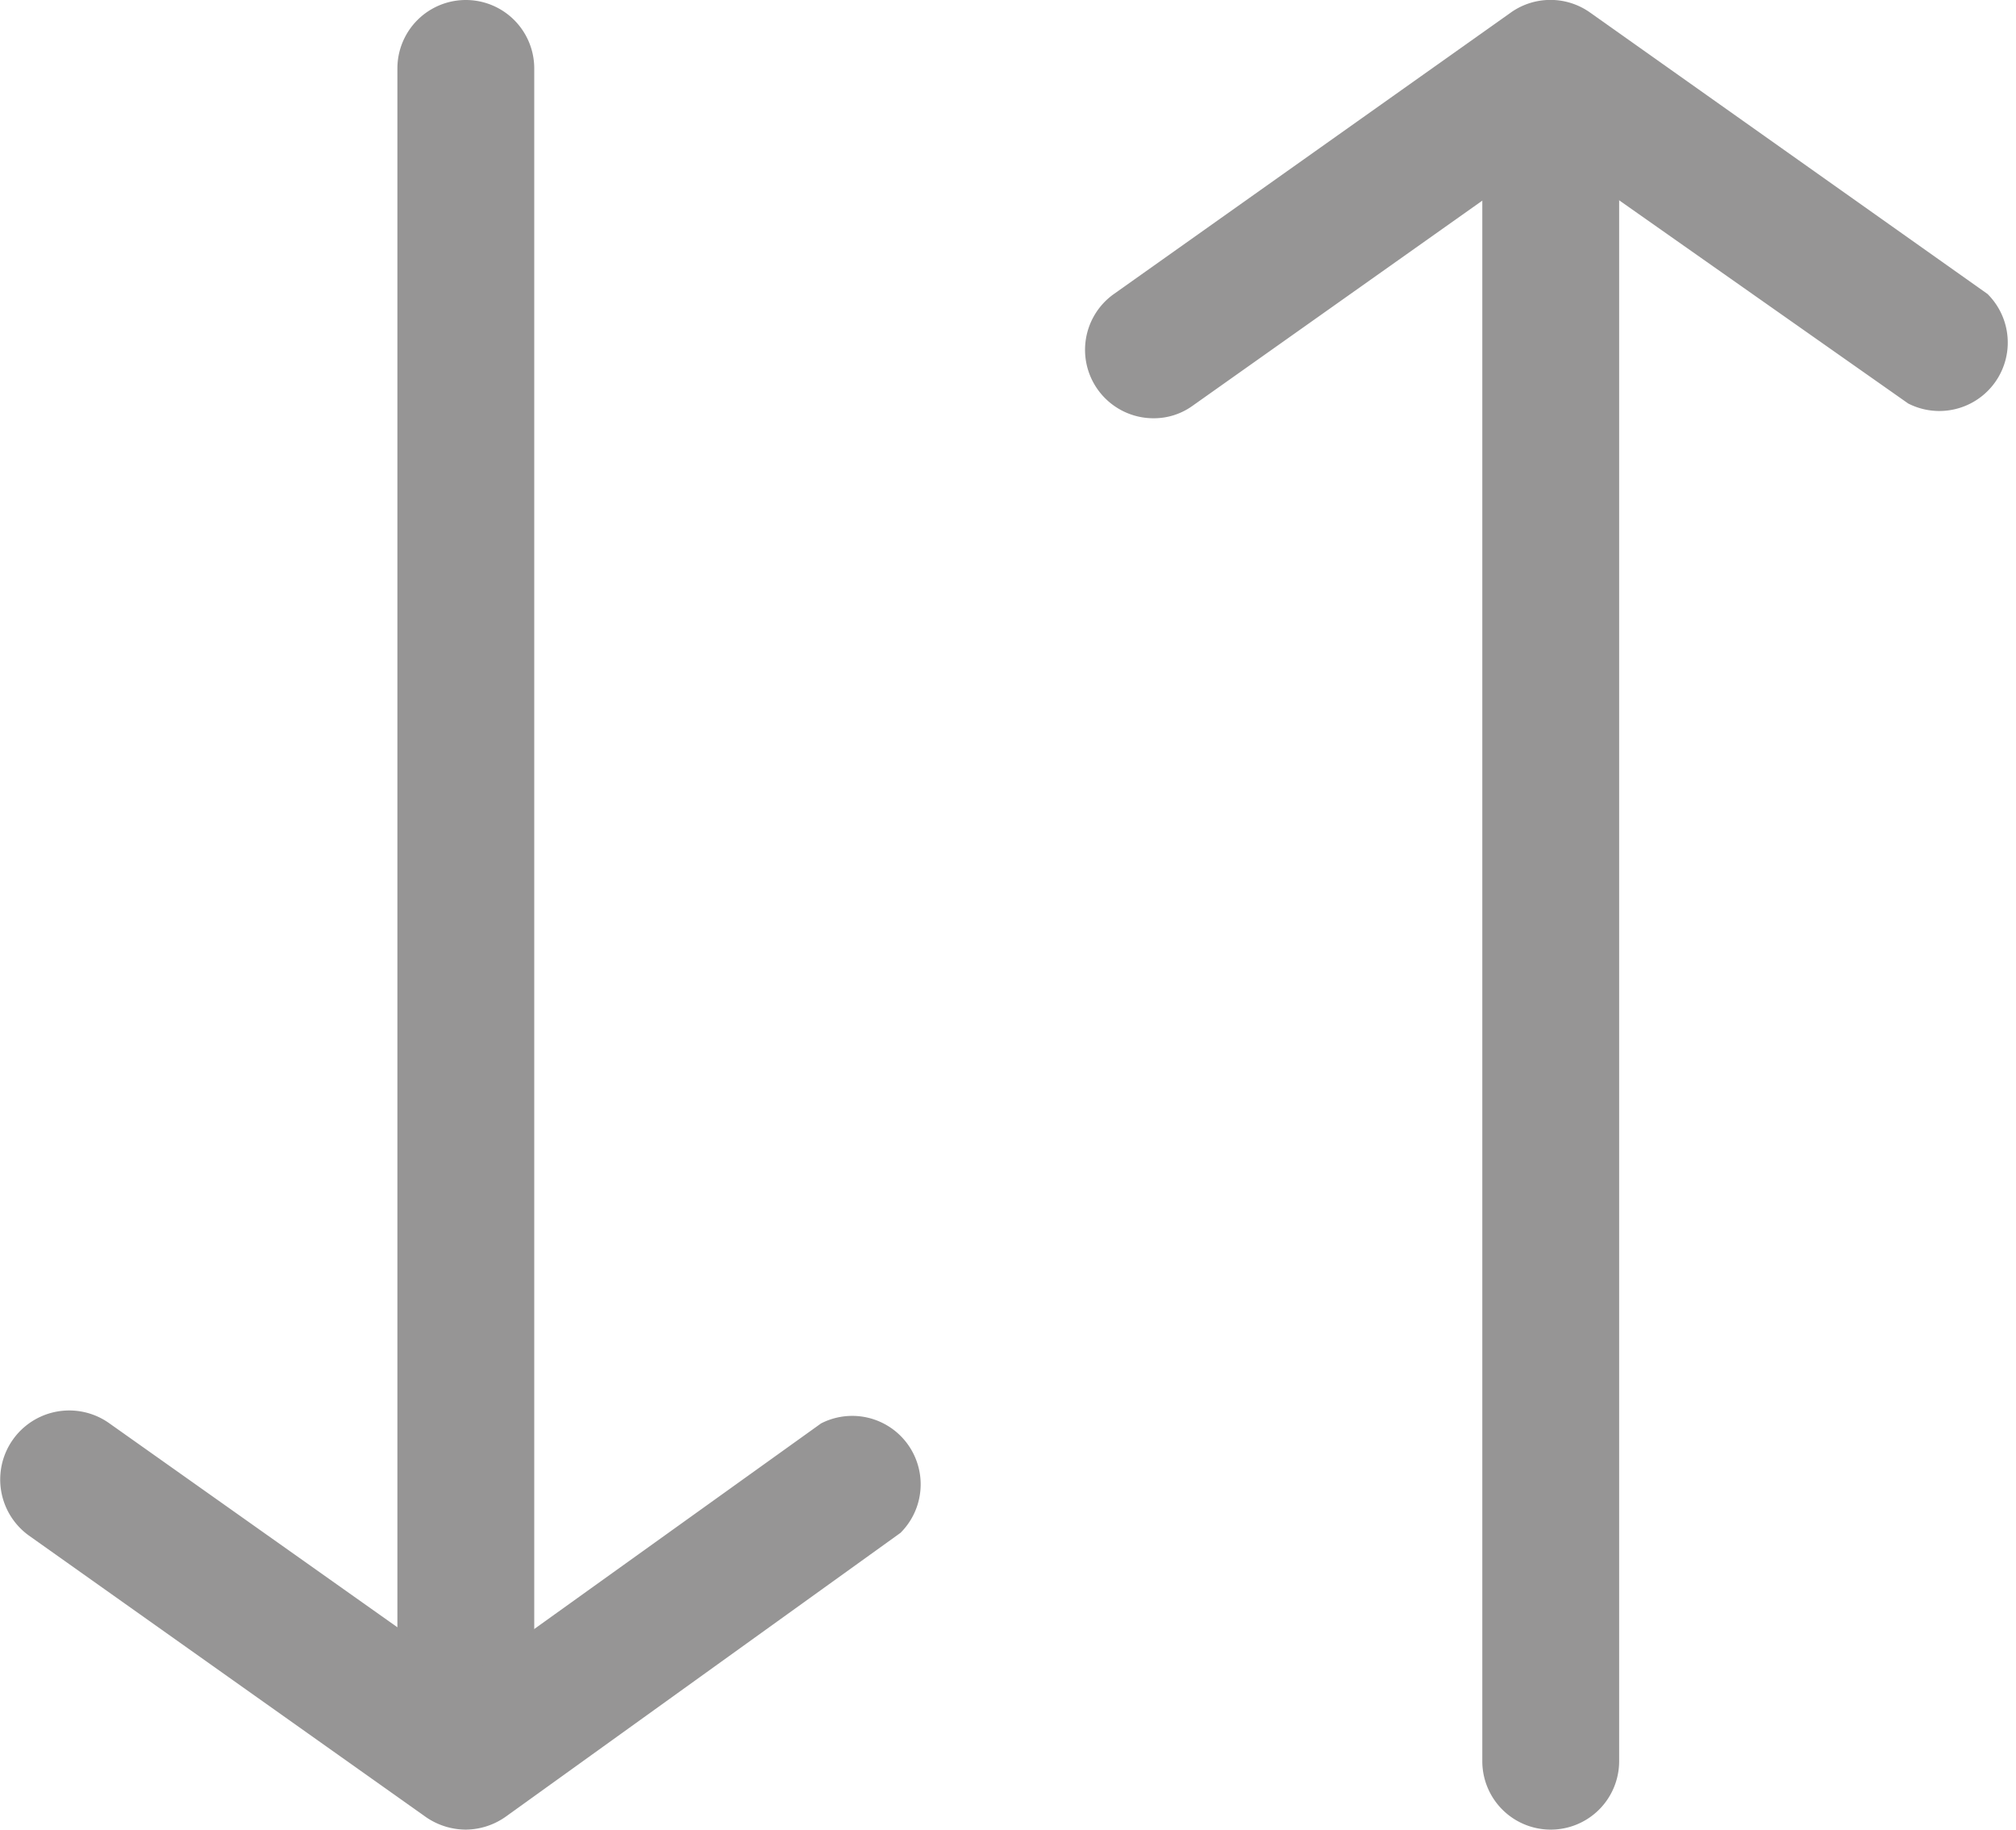 <svg xmlns="http://www.w3.org/2000/svg" viewBox="0 0 36.83 33.42"><defs><style>.cls-1{fill:#969595;}</style></defs><g id="Слой_2" data-name="Слой 2"><g id="Слой_1-2" data-name="Слой 1"><path class="cls-1" d="M8.51,32.88a1.25,1.25,0,0,1-1.25-1.25V1.25a1.25,1.25,0,0,1,2.5,0V31.63A1.25,1.25,0,0,1,8.51,32.88Z"/><path class="cls-1" d="M8.51,33.42a1.29,1.29,0,0,1-.73-.23L.53,28.05A1.25,1.25,0,1,1,2,26l6.54,4.63L15,26a1.25,1.25,0,0,1,1.45,2L9.23,33.19A1.28,1.28,0,0,1,8.51,33.42Z"/><path class="cls-1" d="M28.33,33.42a1.25,1.25,0,0,1-1.25-1.25V1.79a1.25,1.25,0,1,1,2.5,0V32.17A1.25,1.25,0,0,1,28.33,33.42Z"/><path class="cls-1" d="M21.07,7.64a1.25,1.25,0,0,1-.72-2.27L27.6.23a1.25,1.25,0,0,1,1.45,0l7.26,5.14a1.25,1.25,0,0,1-1.45,2L28.33,2.78,21.79,7.41A1.21,1.21,0,0,1,21.07,7.64Z"/></g></g></svg>